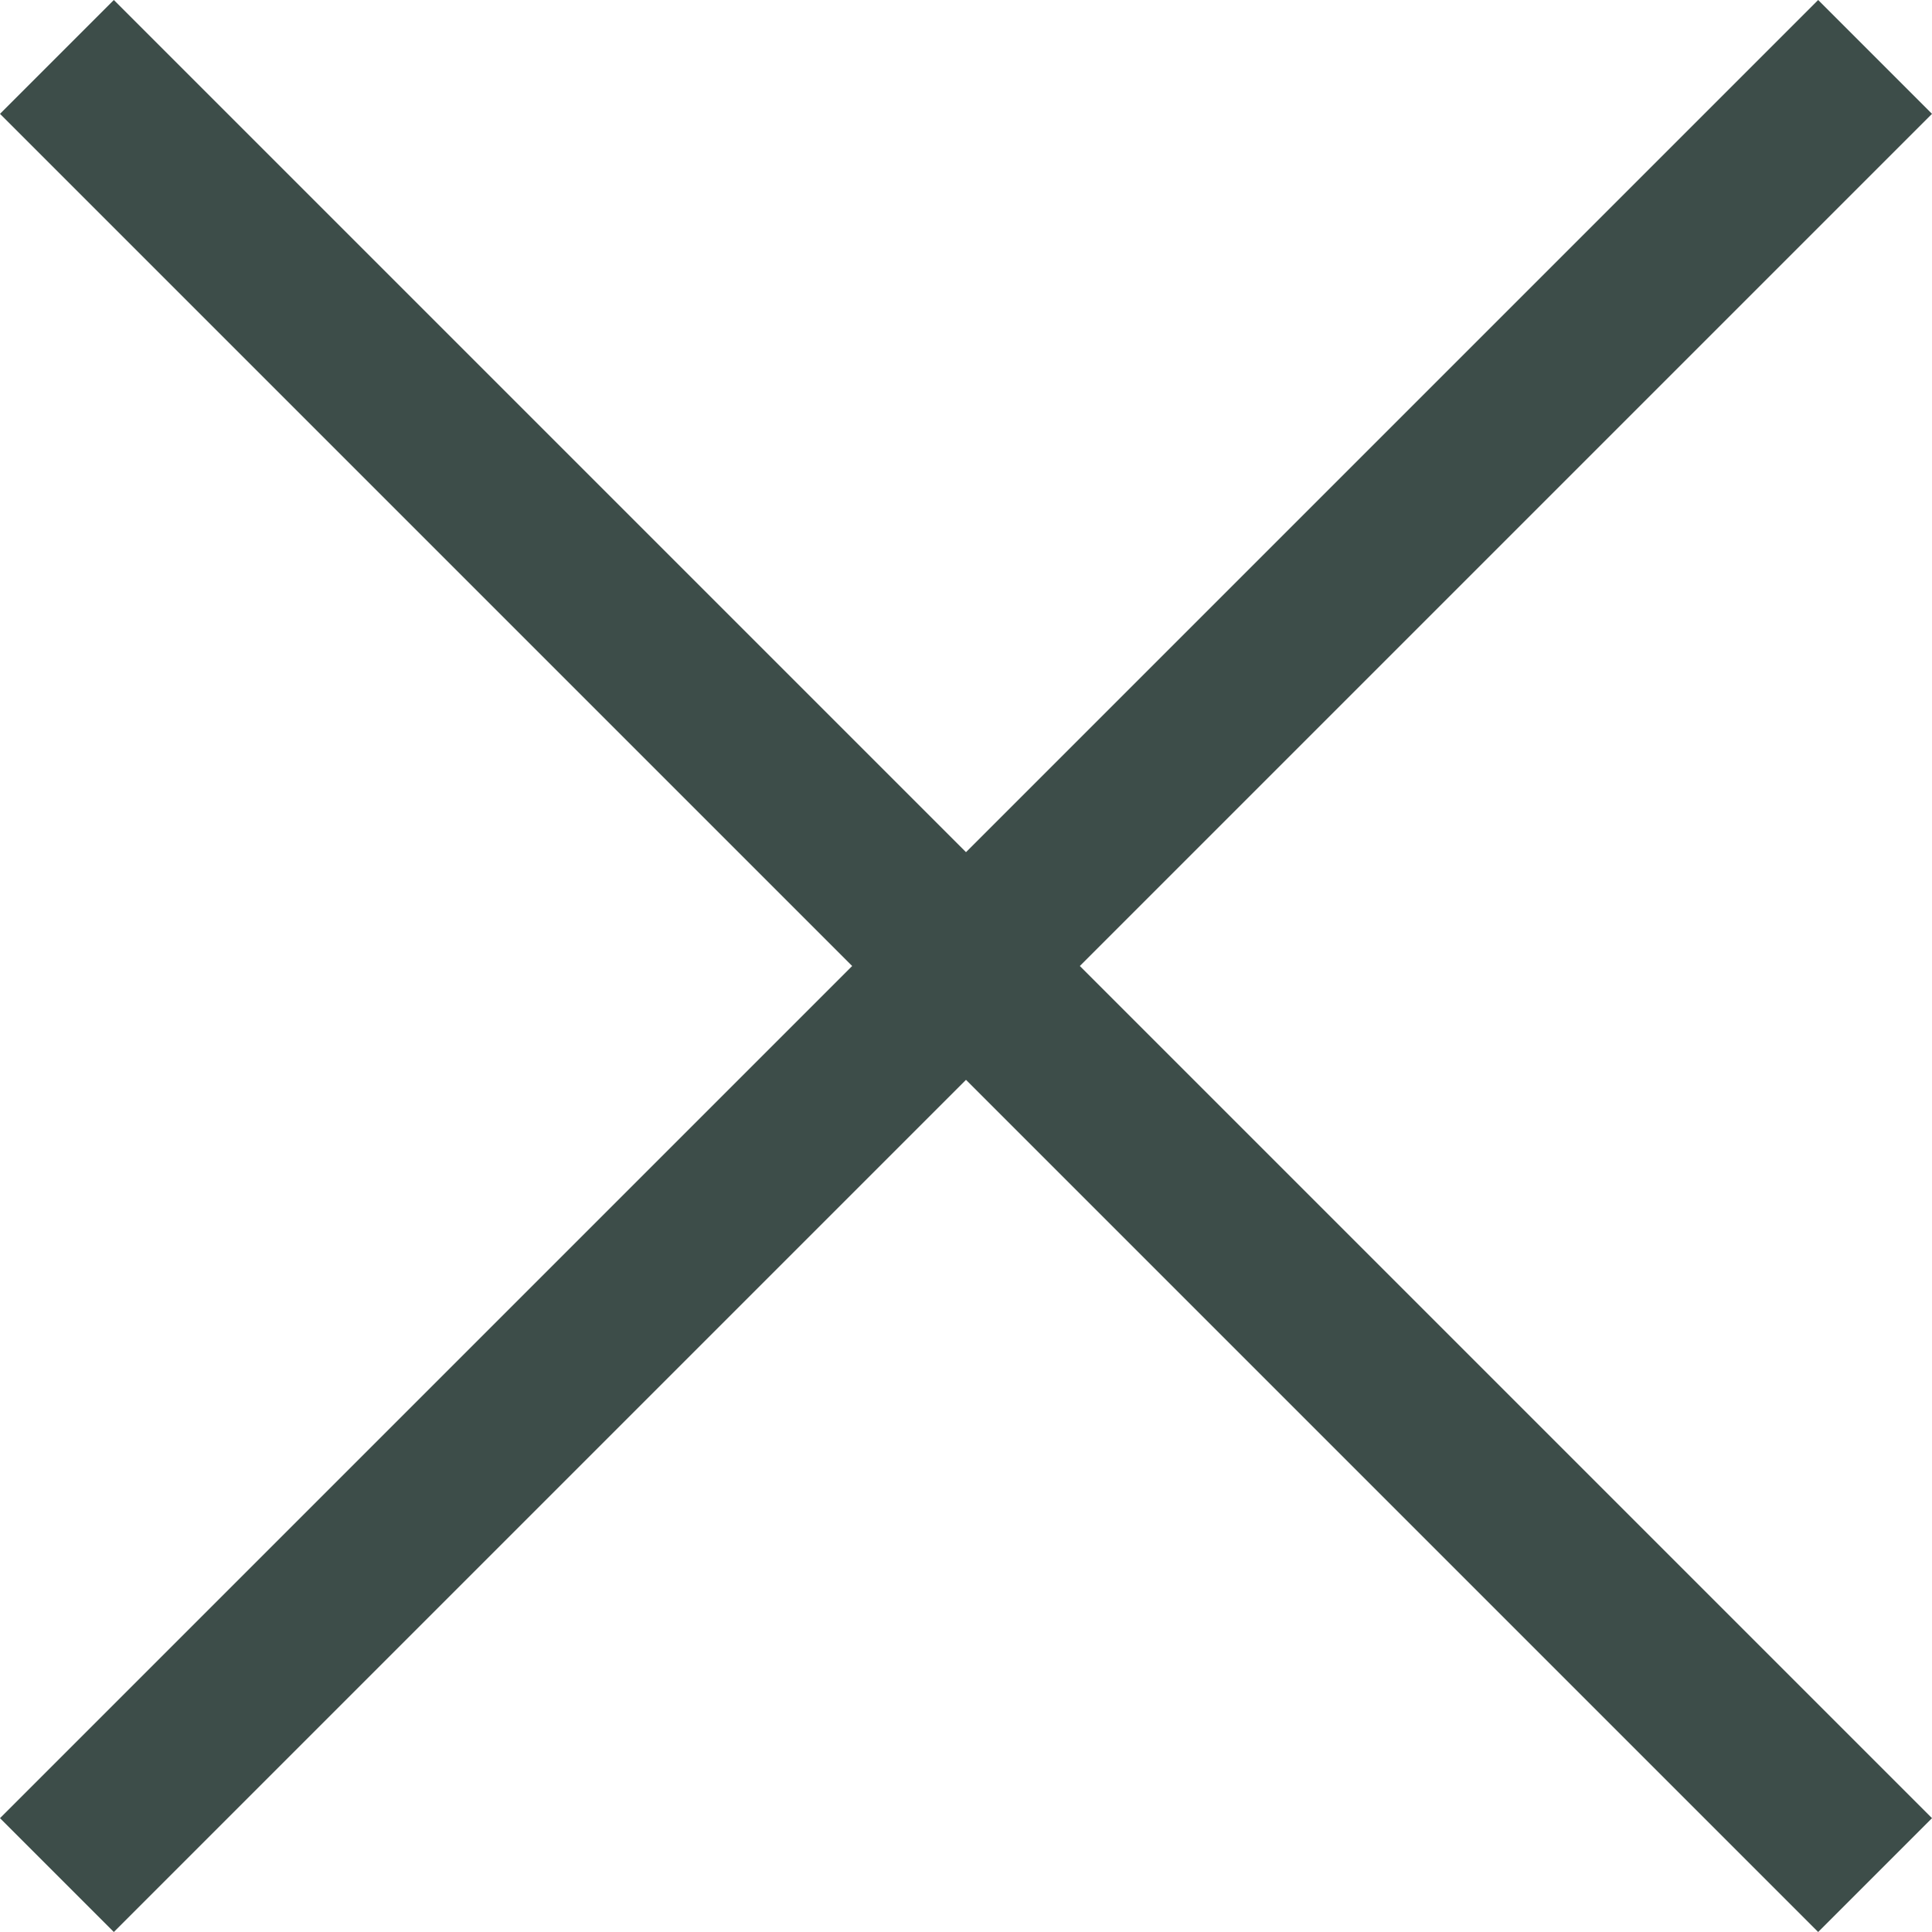 <?xml version="1.0" encoding="UTF-8"?>
<svg id="Capa_1" xmlns="http://www.w3.org/2000/svg" version="1.1" viewBox="0 0 512 512">
  <!-- Generator: Adobe Illustrator 29.8.1, SVG Export Plug-In . SVG Version: 2.1.1 Build 2)  -->
  <defs>
    <style>
      .st0 {
        fill: #3d4d49;
      }
    </style>
  </defs>
  <path class="st0" d="M512,30.17L481.83,0l-225.83,225.83L30.17,0,0,30.17l225.83,225.83L0,481.83l30.17,30.17,225.83-225.83,225.83,225.83,30.17-30.17-225.83-225.83L512,30.17Z"/>
</svg>